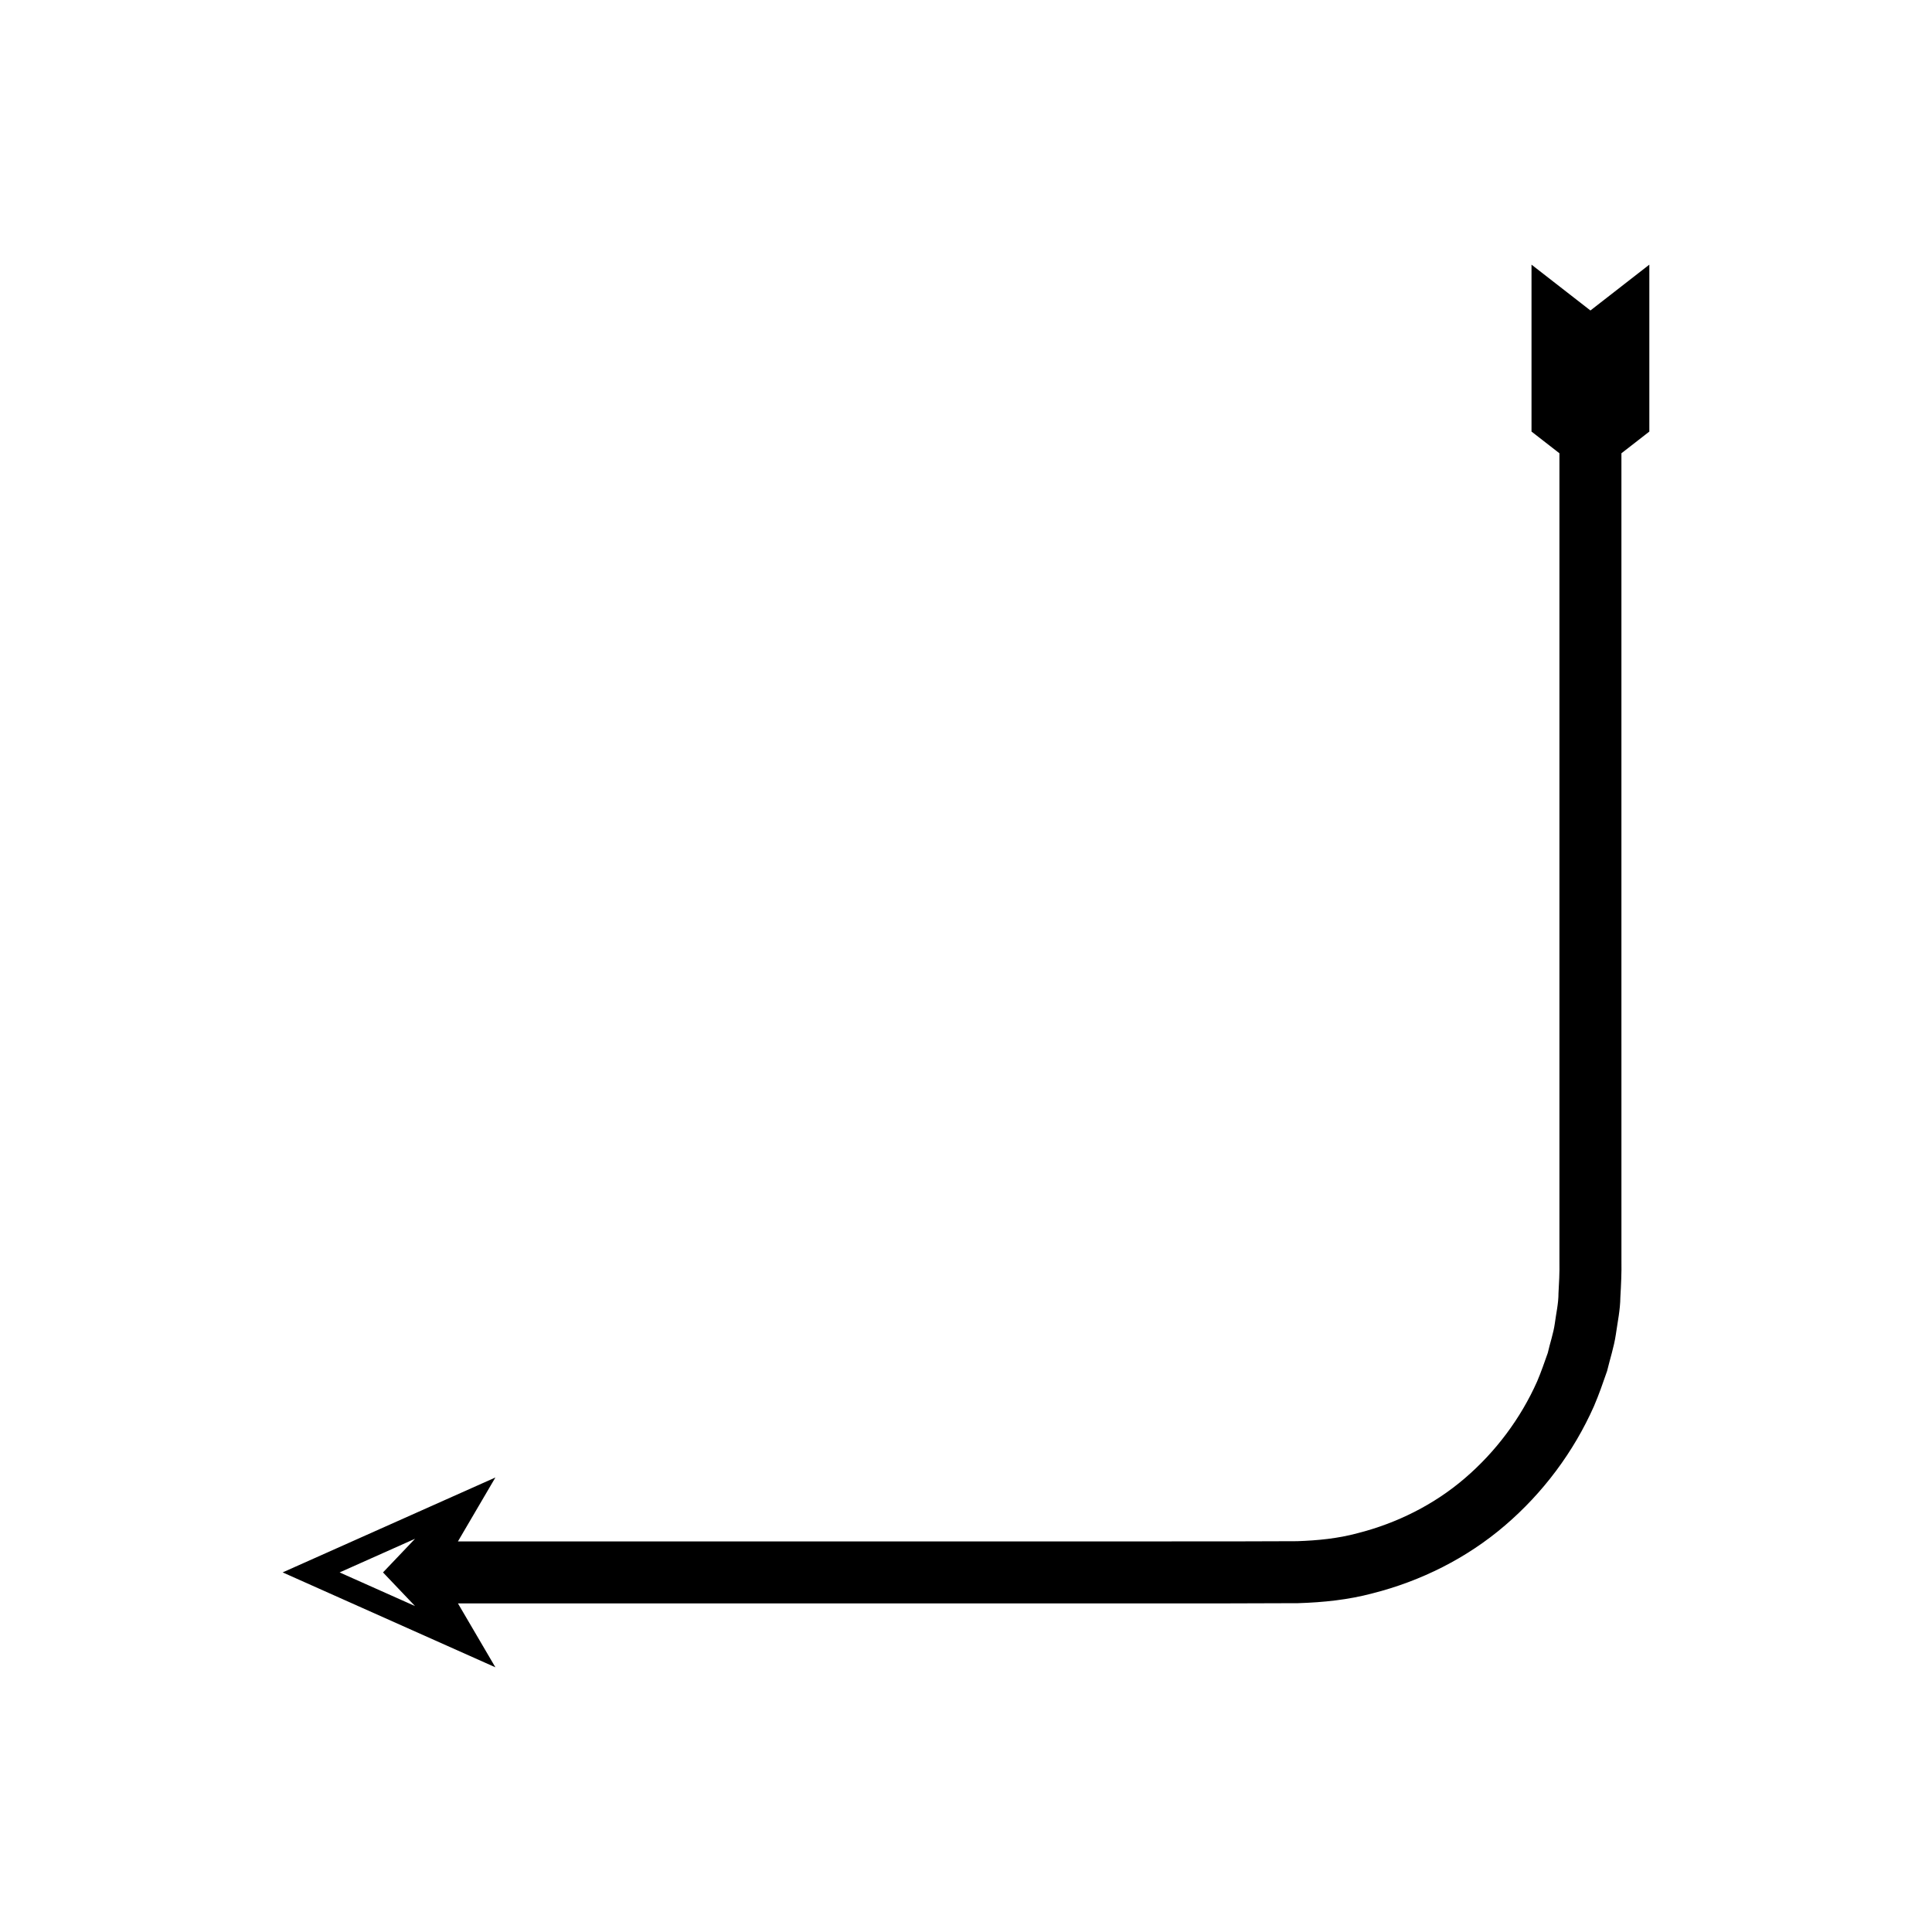 <?xml version="1.0" encoding="UTF-8"?>
<!-- Uploaded to: ICON Repo, www.svgrepo.com, Generator: ICON Repo Mixer Tools -->
<svg fill="#000000" width="800px" height="800px" version="1.1" viewBox="144 144 512 512" xmlns="http://www.w3.org/2000/svg">
 <path d="m569.89 507.36c0.773-3.227 1.836-6.394 2.32-9.68 0.461-3.285 1.168-6.547 1.203-9.875 0.195-3.352 0.344-6.664 0.285-9.551l-0.004-72.082v-142.05l7.398-5.754v-44.234l-15.613 12.145-15.613-12.145v44.234l7.398 5.754v214.13c0.059 3.125-0.102 5.809-0.25 8.457 0.008 2.703-0.621 5.332-0.969 7.996-0.367 2.664-1.281 5.215-1.867 7.832-0.898 2.527-1.77 5.078-2.82 7.547-4.371 9.824-10.98 18.652-19.16 25.664-8.18 7.035-18.07 11.941-28.465 14.574-5.191 1.406-10.574 1.922-15.945 2.109l-17.906 0.055-72.078 0.004h-132.45l9.93-16.941-56.379 25.152 56.379 25.152-9.93-16.941h204.53l18.133-0.055c6.621-0.207 13.27-0.883 19.691-2.598 12.859-3.25 25.043-9.348 35.105-17.98 10.07-8.613 18.203-19.465 23.59-31.602 1.309-3.039 2.398-6.188 3.484-9.32zm-315.9 62.266-19.988-8.918 19.988-8.918-8.488 8.918z"/>
</svg>